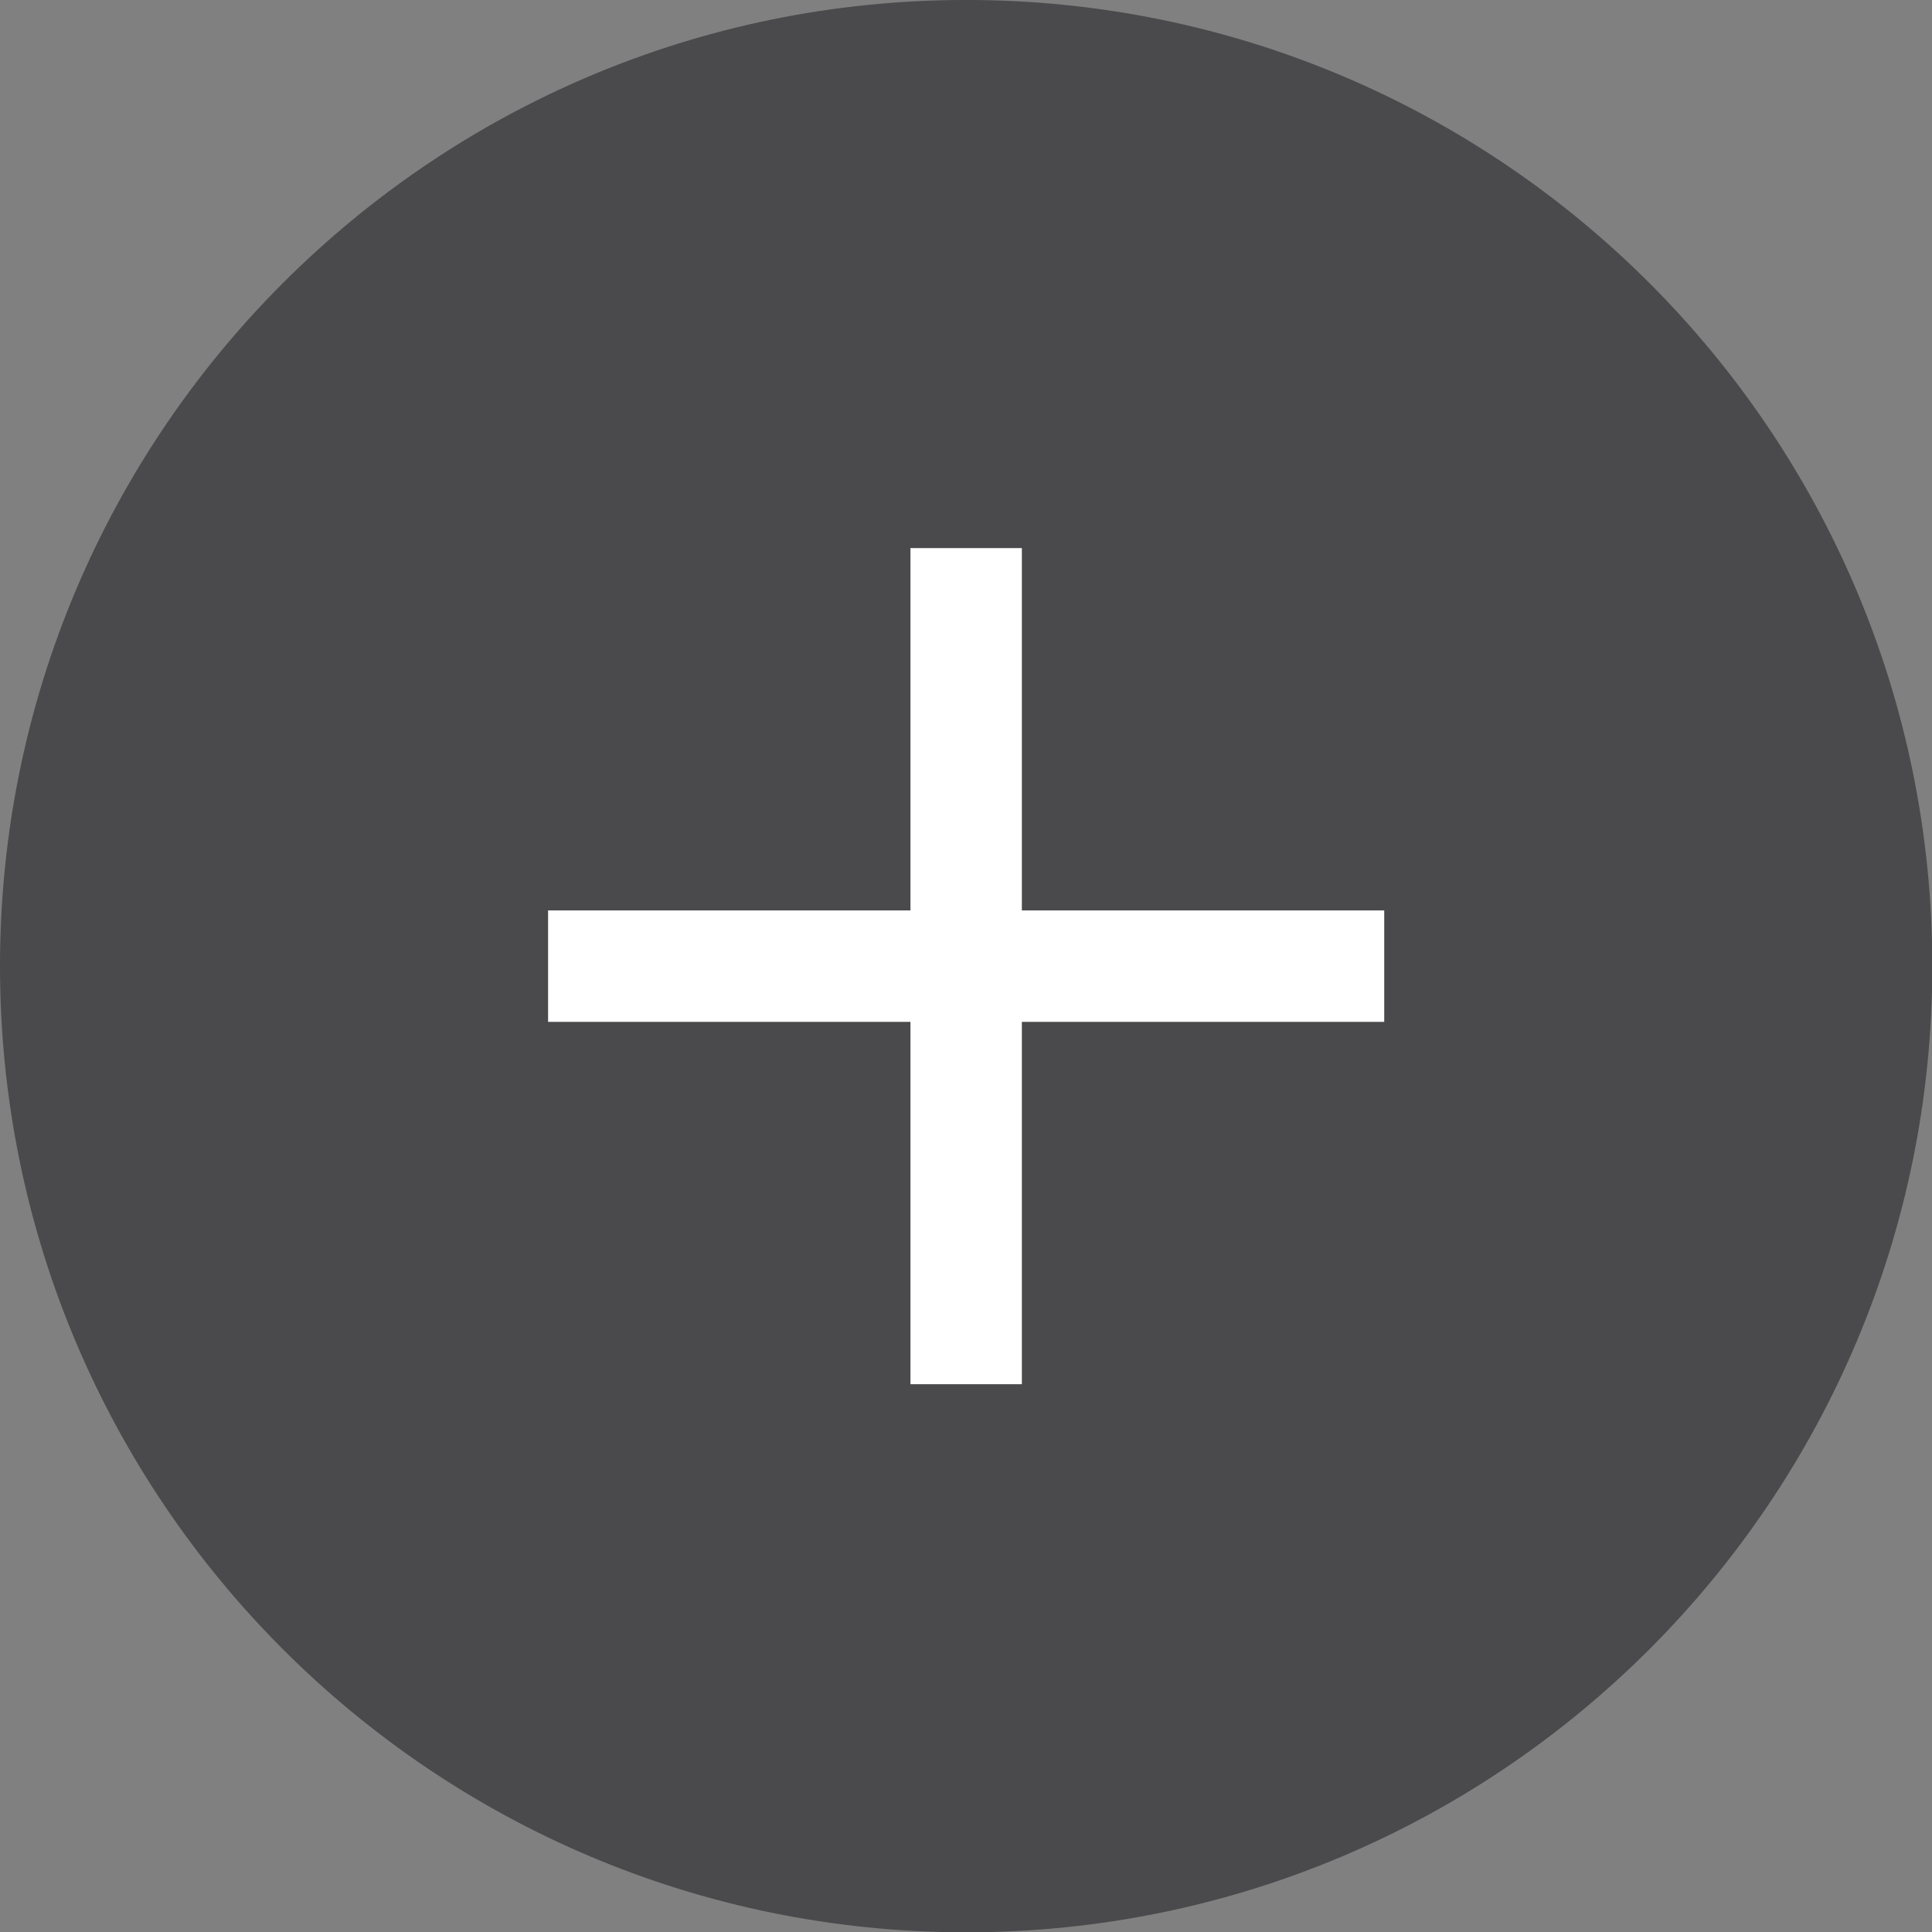 <?xml version="1.0" encoding="UTF-8" standalone="no"?><svg xmlns="http://www.w3.org/2000/svg" xmlns:xlink="http://www.w3.org/1999/xlink" fill="#000000" height="246.4" preserveAspectRatio="xMidYMid meet" version="1" viewBox="0.0 -0.0 246.4 246.4" width="246.4" zoomAndPan="magnify"><rect x="0.0" y="-0.0" width="246.4" height="246.4" fill="#808080" stroke="none"/><g><g id="change1_1"><path d="M 246.441 123.219 C 246.441 191.273 191.273 246.441 123.223 246.441 C 55.168 246.441 0 191.273 0 123.219 C 0 55.164 55.168 -0.004 123.223 -0.004 C 191.273 -0.004 246.441 55.164 246.441 123.219" fill="#4a4a4c"/></g><g id="change2_1"><path d="M 130.324 130.324 L 130.324 176.535 L 116.117 176.535 L 116.117 130.324 L 69.902 130.324 L 69.902 116.113 L 116.117 116.113 L 116.117 69.902 L 130.324 69.902 L 130.324 116.113 L 176.539 116.113 L 176.539 130.324 L 130.324 130.324" fill="#ffffff"/></g></g></svg>